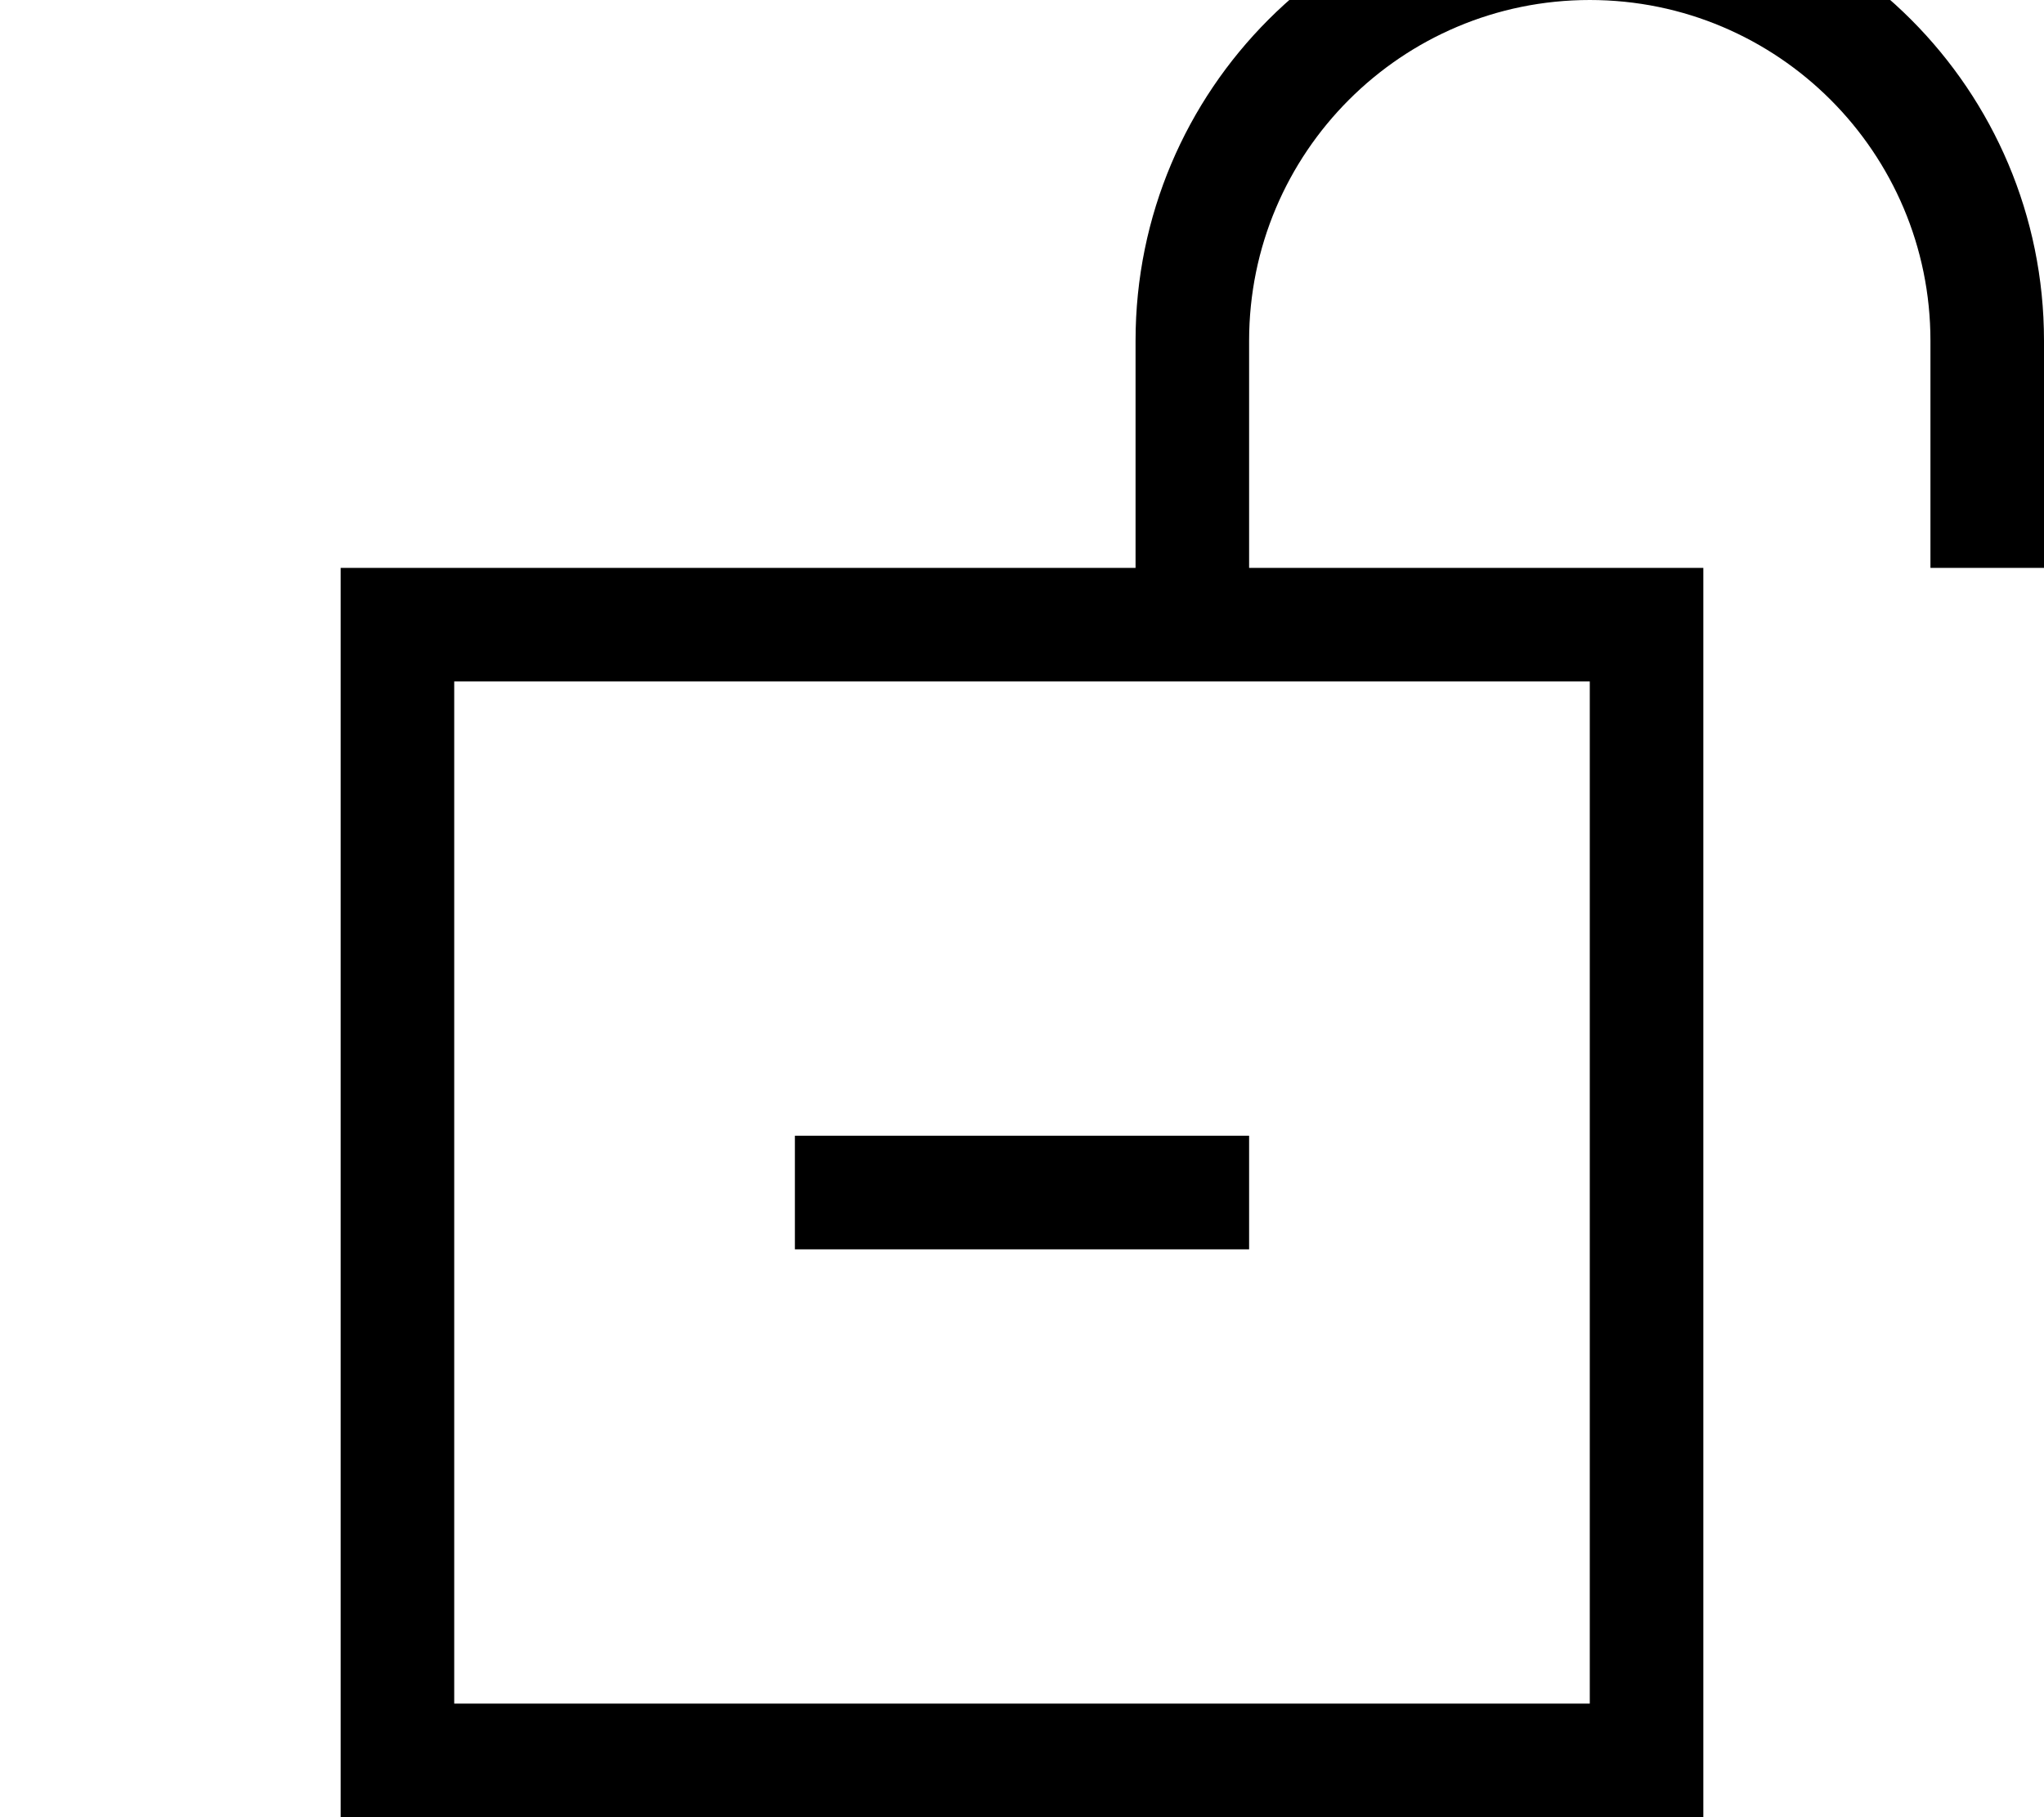 <svg xmlns="http://www.w3.org/2000/svg" viewBox="0 0 576 512"><!--! Font Awesome Pro 7.0.0 by @fontawesome - https://fontawesome.com License - https://fontawesome.com/license (Commercial License) Copyright 2025 Fonticons, Inc. --><path fill="currentColor" d="M448 0c-53 0-96 43-96 96l0 64 128 0 0 352-384 0 0-352 224 0 0-64c0-70.7 57.3-128 128-128S576 25.3 576 96l0 64-32 0 0-64c0-53-43-96-96-96zm0 192l-320 0 0 288 320 0 0-288zM336 352l-112 0 0-32 128 0 0 32-16 0z"/></svg>